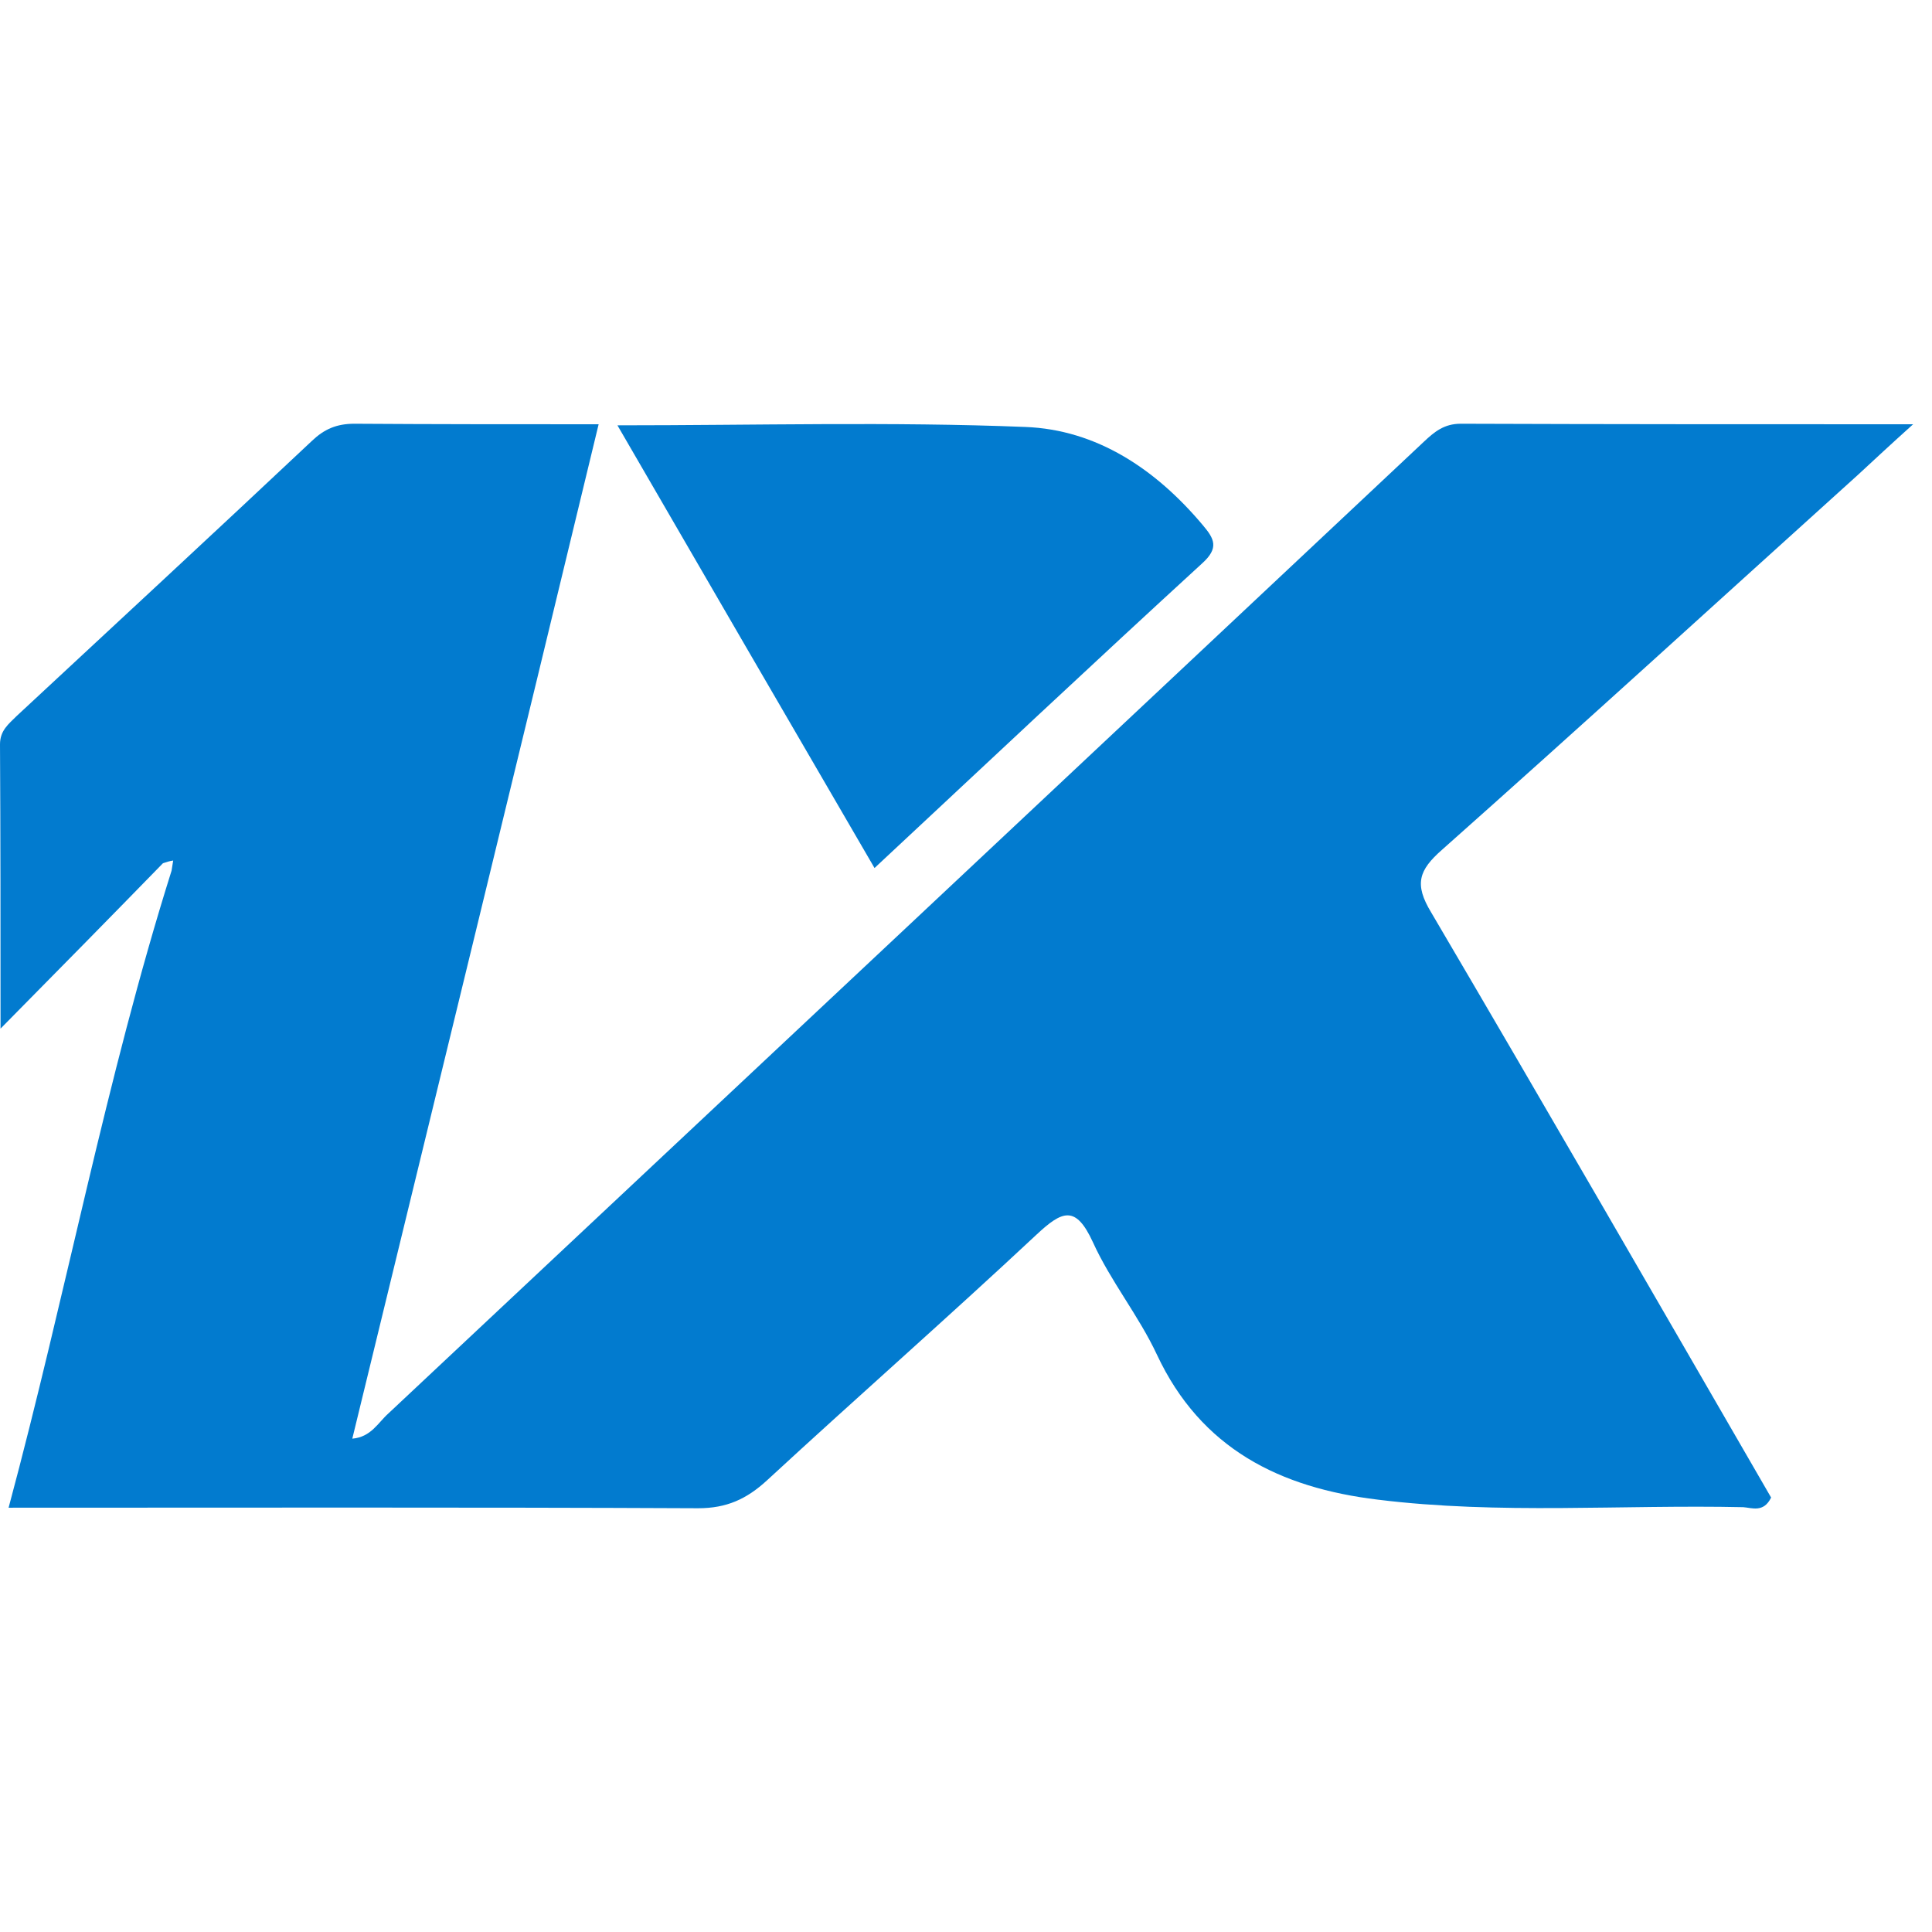 <svg width="50" height="50" viewBox="0 0 80 45" fill="#027BCF" xmlns="http://www.w3.org/2000/svg">
<path d="M6.748 18.244C4.632 20.416 2.517 22.566 0.022 25.093C0.022 20.793 0.022 17.047 0 13.323C0 12.747 0.356 12.481 0.69 12.148C4.766 8.358 8.864 4.568 12.917 0.755C13.429 0.267 13.942 0.046 14.677 0.046C17.973 0.068 21.269 0.068 24.788 0.068C21.402 14.121 17.995 28.063 14.588 42.072C15.367 42.005 15.656 41.407 16.08 41.03C30.378 27.62 44.676 14.21 58.951 0.799C59.397 0.378 59.798 0.046 60.488 0.046C66.59 0.068 72.715 0.068 79.218 0.068C78.283 0.91 77.614 1.531 76.946 2.151C71.2 7.338 65.499 12.547 59.709 17.689C58.751 18.532 58.55 19.108 59.263 20.283C64.007 28.351 68.684 36.464 73.338 44.51C73.026 45.153 72.537 44.931 72.18 44.909C67.147 44.798 62.092 45.219 57.058 44.598C53.005 44.111 49.731 42.493 47.905 38.592C47.148 36.974 45.989 35.555 45.255 33.937C44.542 32.385 43.985 32.629 42.916 33.627C39.242 37.062 35.455 40.387 31.758 43.8C30.912 44.576 30.088 44.953 28.908 44.953C19.487 44.909 10.044 44.931 0.356 44.931C2.739 36.065 4.387 27.176 7.104 18.554C7.127 18.421 7.149 18.266 7.171 18.133C7.015 18.155 6.882 18.199 6.748 18.244Z" fill="#027BCF"/>
<path d="M25.567 0.112C31.335 0.112 36.903 -0.043 42.448 0.179C45.41 0.289 47.86 1.93 49.797 4.235C50.287 4.811 50.488 5.188 49.775 5.831C45.276 9.954 40.844 14.121 36.212 18.443C32.649 12.325 29.152 6.296 25.567 0.112Z" fill="#027BCF"/>
</svg>
